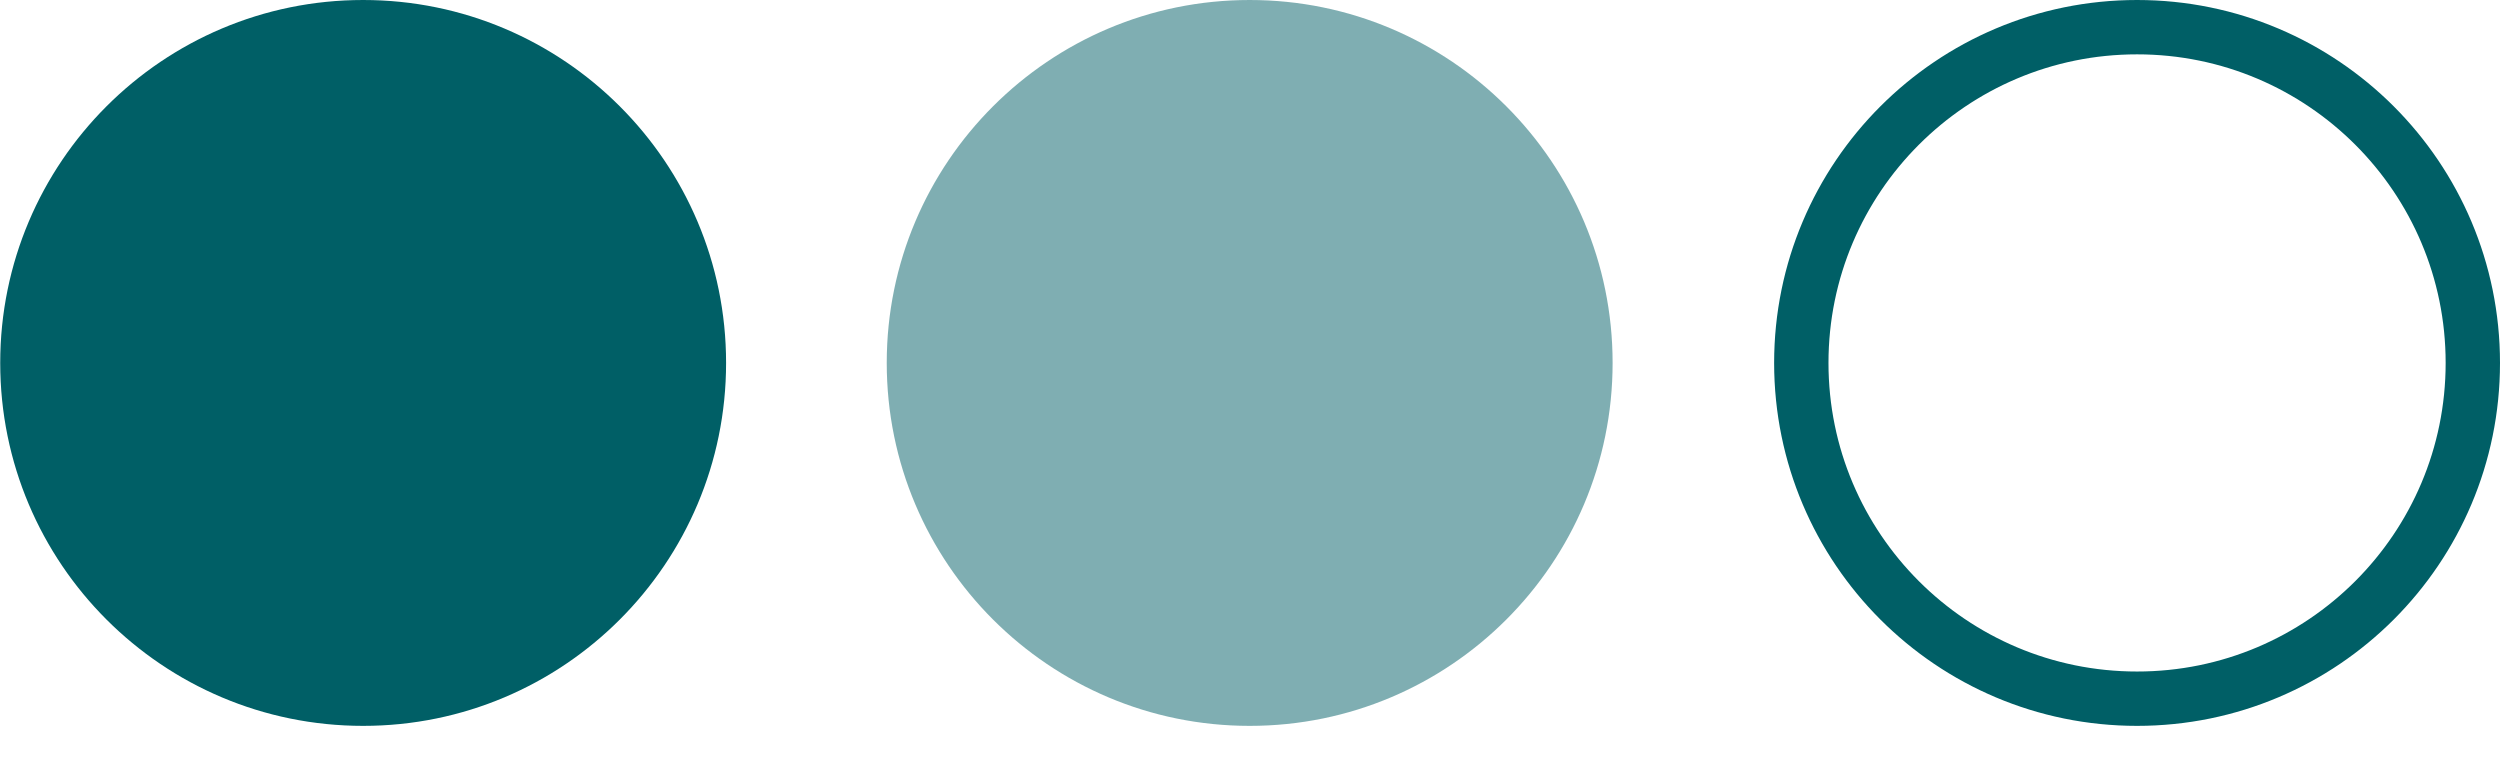 <?xml version="1.0" encoding="UTF-8"?> <svg xmlns="http://www.w3.org/2000/svg" width="23" height="7" viewBox="0 0 23 7" fill="none"> <circle cx="3.339" cy="3.339" r="3.339" transform="matrix(-1 0 0 1 6.68 0)" fill="#005F66"></circle> <circle cx="3.339" cy="3.339" r="3.339" transform="matrix(-1 0 0 1 14.836 0)" fill="#005F66" fill-opacity="0.5"></circle> <circle cx="3.339" cy="3.339" r="3.089" transform="matrix(-1 0 0 1 23 0)" stroke="#005F66" stroke-width="0.5"></circle> </svg> 